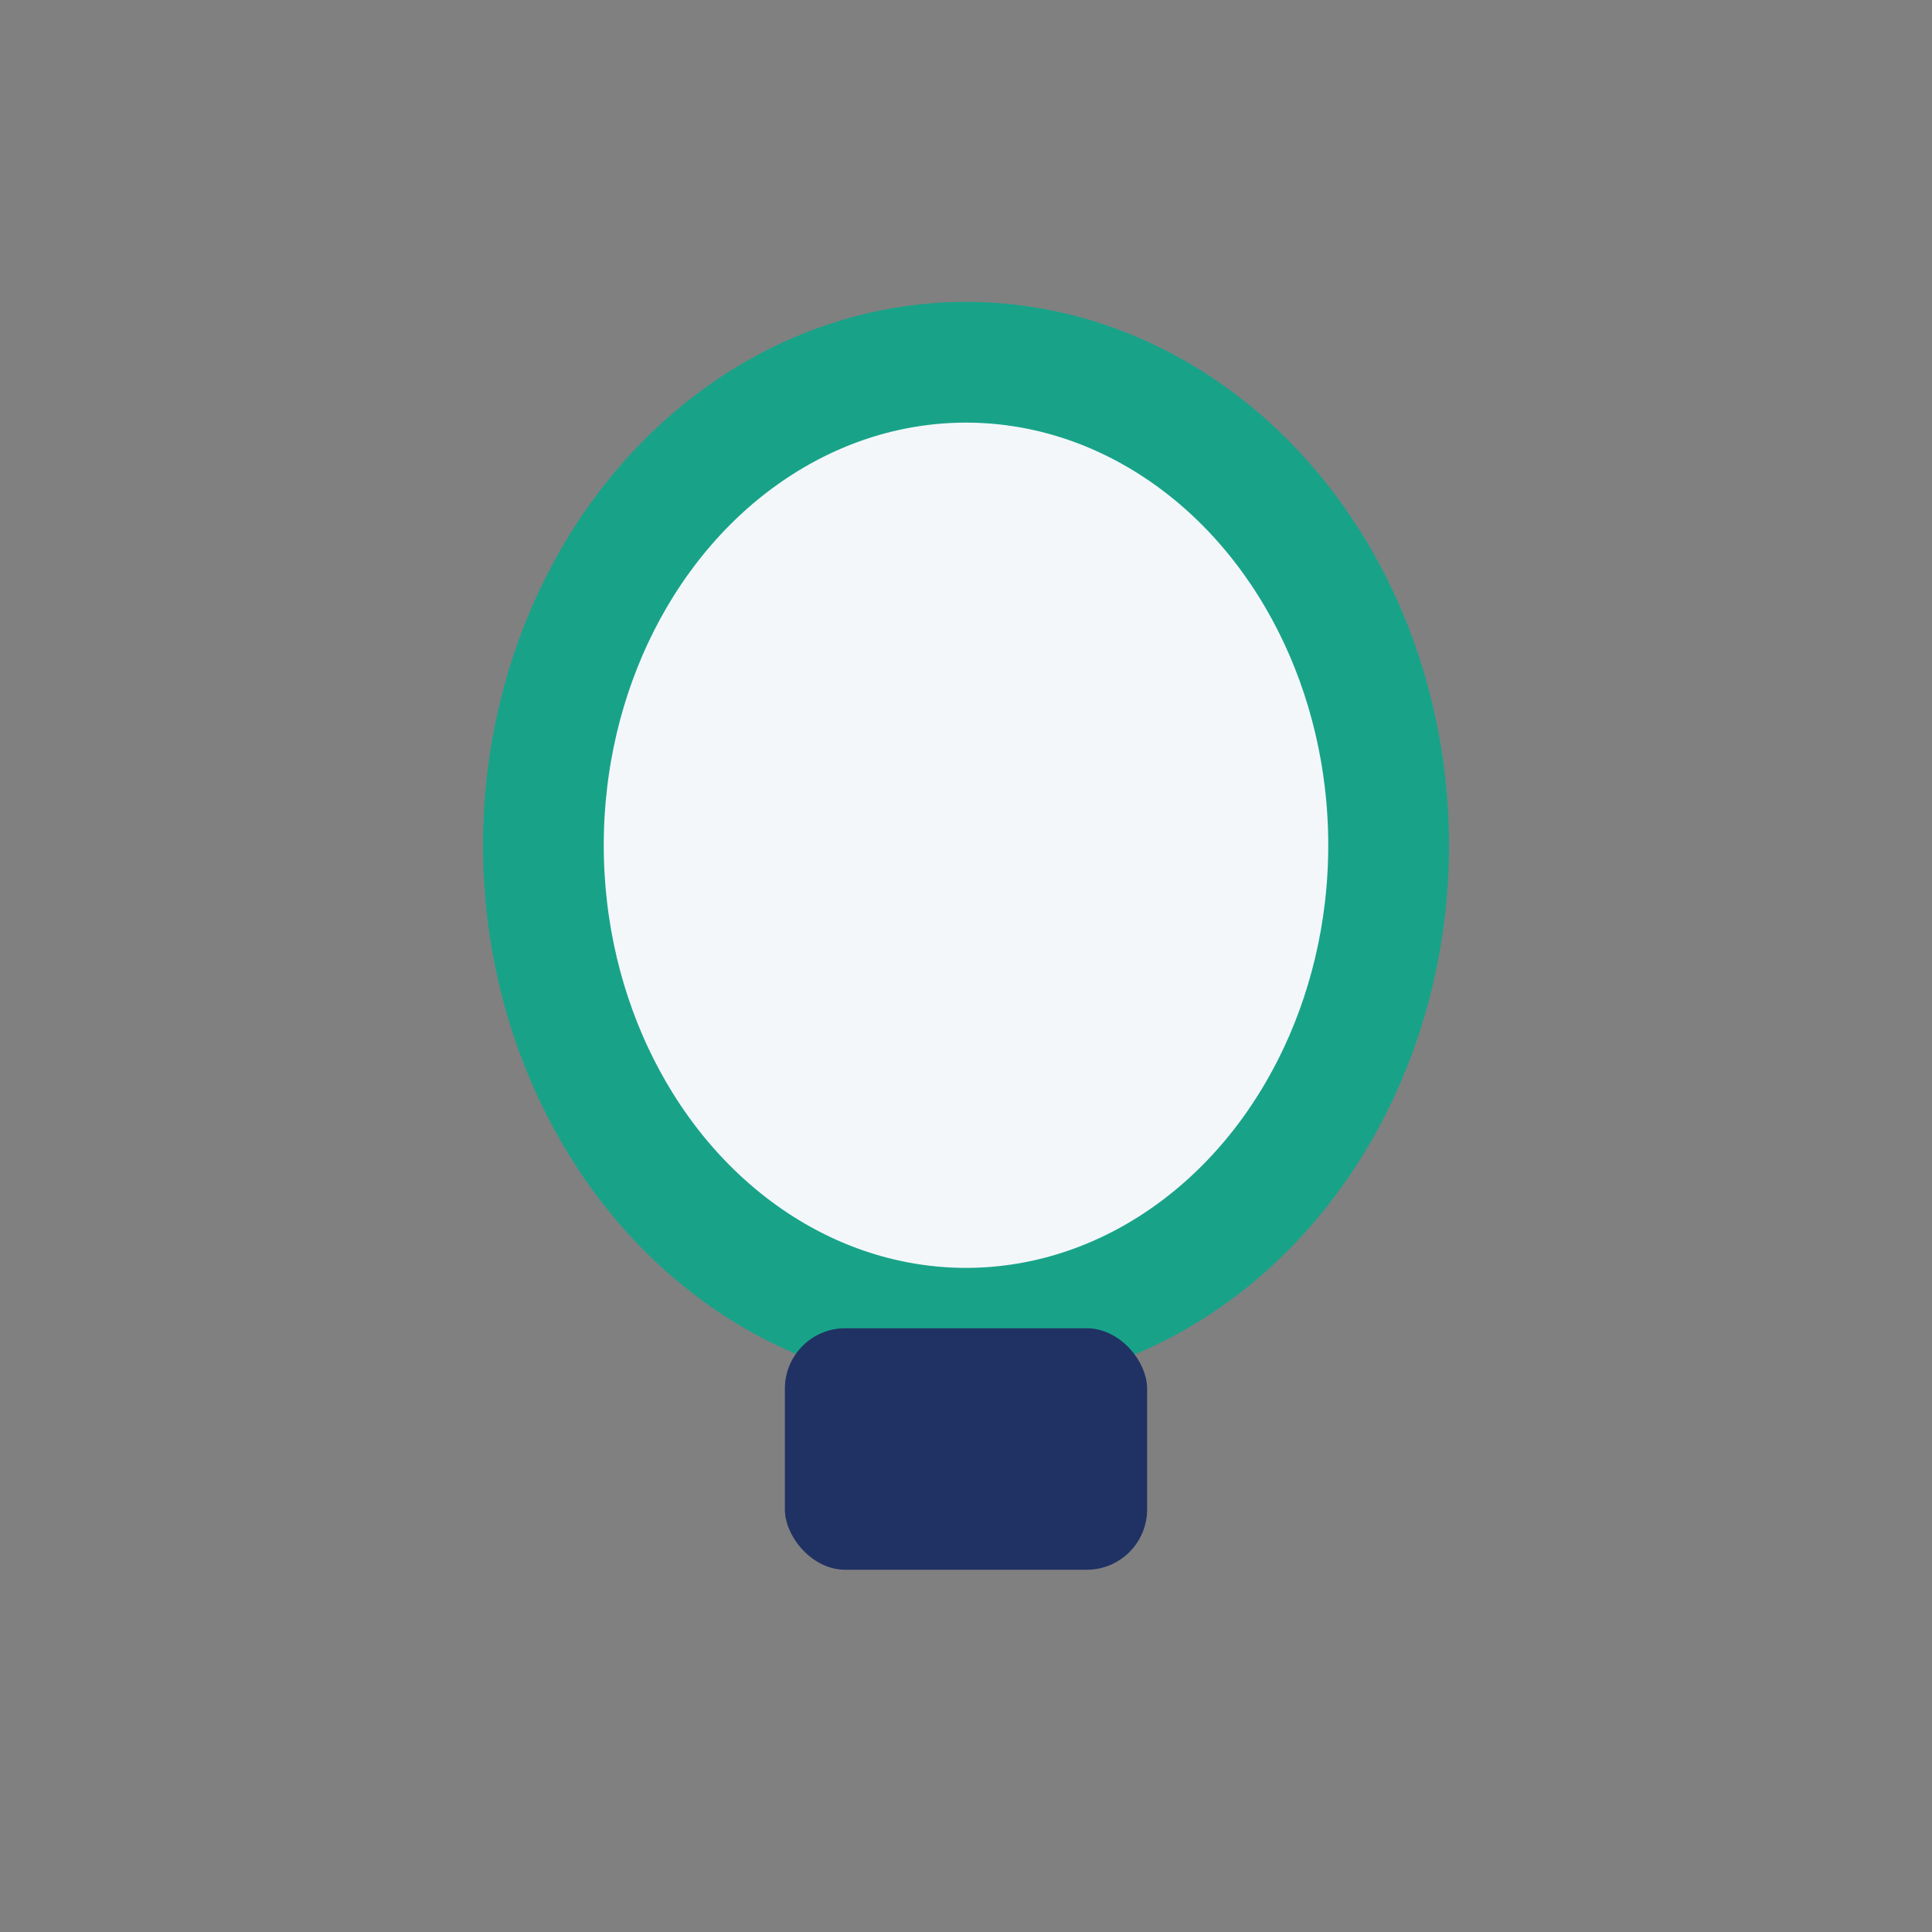 <?xml version="1.0" encoding="UTF-8"?>
<svg xmlns="http://www.w3.org/2000/svg" width="32" height="32" viewBox="0 0 32 32"><rect x="0" y="0" width="32" height="32" fill="#808080" stroke="none"/><ellipse cx="16" cy="14" rx="7" ry="8" fill="#F4F7FA" stroke="#18A389" stroke-width="2"/><rect x="13" y="22" width="6" height="4" rx="1" fill="#203264"/></svg>